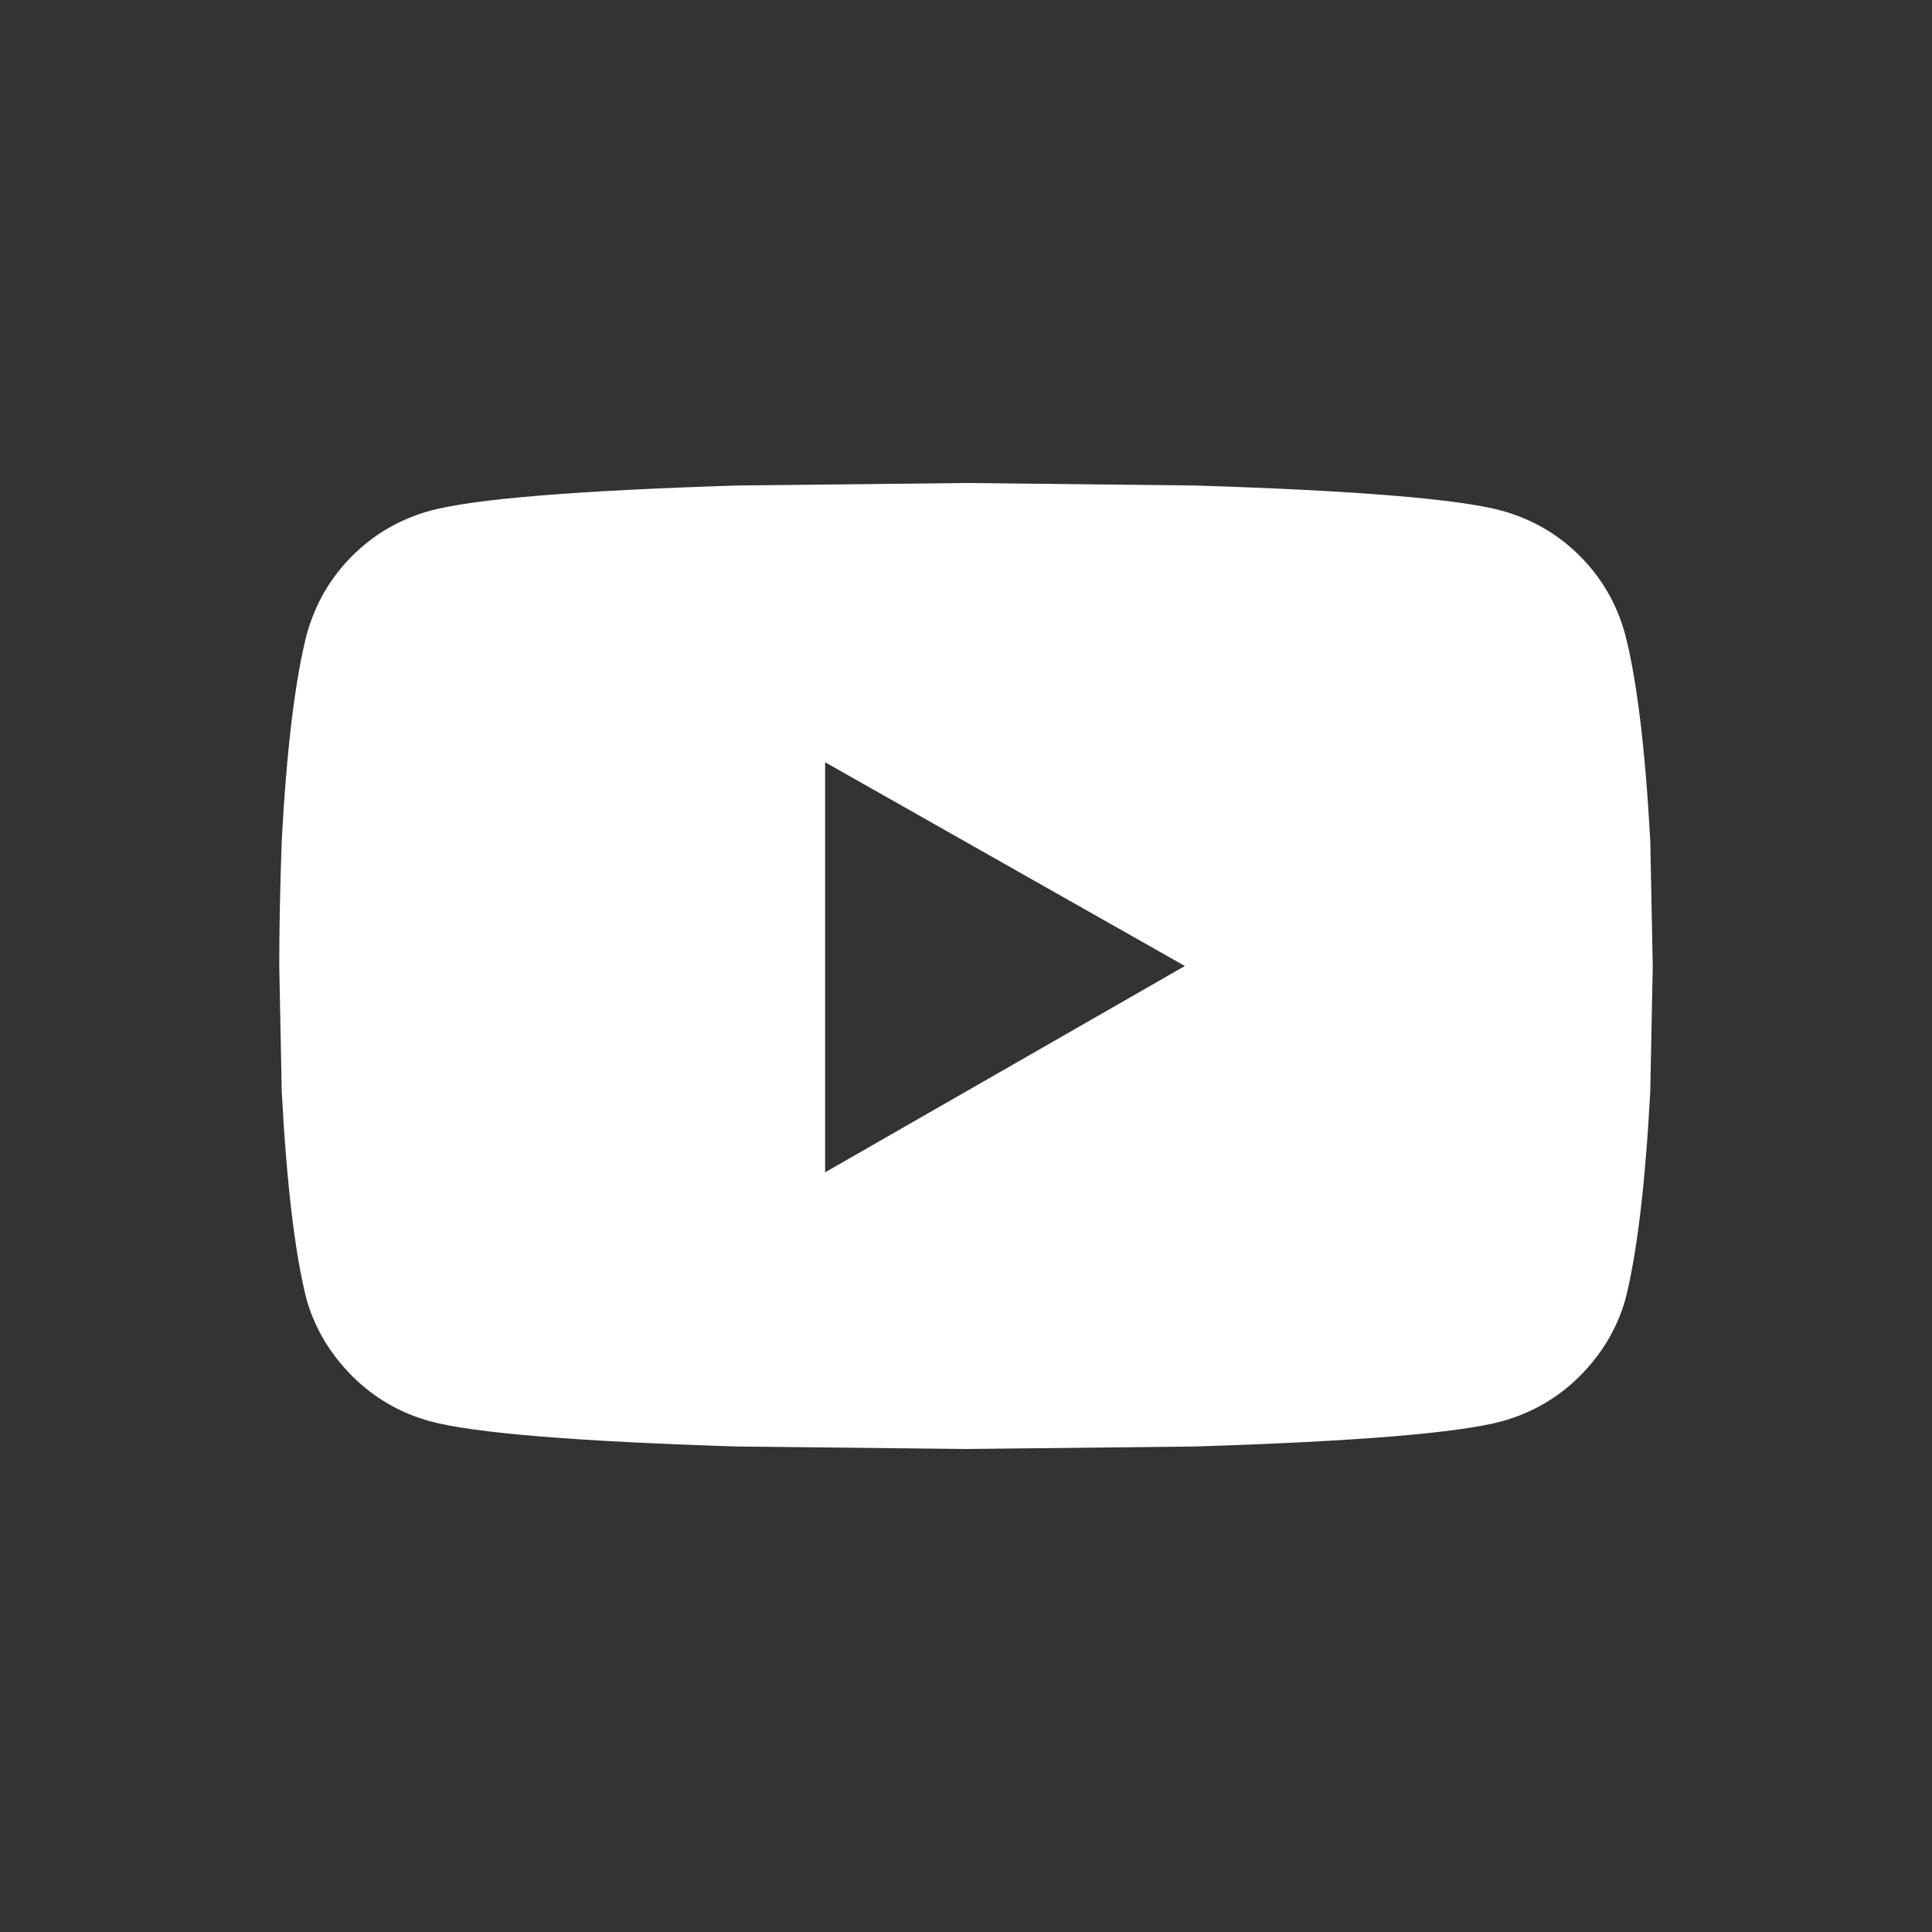 <svg xmlns="http://www.w3.org/2000/svg" width="24" height="24" viewBox="0 0 24 24">
  <rect x="0" y="0" width="24" height="24" fill="#333333" stroke="none"/>
  <g fill="none" fill-rule="evenodd">
    <rect width="24" height="24" fill="none"/>
    <path fill="#FFF" d="M20.187,7.875 C20.333,8.438 20.437,9.292 20.5,10.438 L20.531,12 L20.5,13.563 C20.437,14.729 20.333,15.594 20.187,16.156 C20.083,16.51 19.896,16.823 19.625,17.094 C19.354,17.365 19.031,17.552 18.656,17.656 C18.115,17.802 16.844,17.906 14.844,17.969 L12,18 L9.156,17.969 C7.156,17.906 5.885,17.802 5.344,17.656 C4.969,17.552 4.646,17.365 4.375,17.094 C4.104,16.823 3.917,16.51 3.812,16.156 C3.667,15.594 3.562,14.729 3.5,13.563 L3.469,12 C3.469,11.542 3.479,11.021 3.5,10.438 C3.562,9.292 3.667,8.438 3.812,7.875 C3.917,7.5 4.104,7.177 4.375,6.906 C4.646,6.635 4.969,6.448 5.344,6.344 C5.885,6.198 7.156,6.094 9.156,6.031 L12,6 L14.844,6.031 C16.844,6.094 18.115,6.198 18.656,6.344 C19.031,6.448 19.354,6.635 19.625,6.906 C19.896,7.177 20.083,7.5 20.187,7.875 Z M10.25,14.563 L14.719,12 L10.25,9.469 L10.25,14.563 Z"/>
  </g>
</svg>
